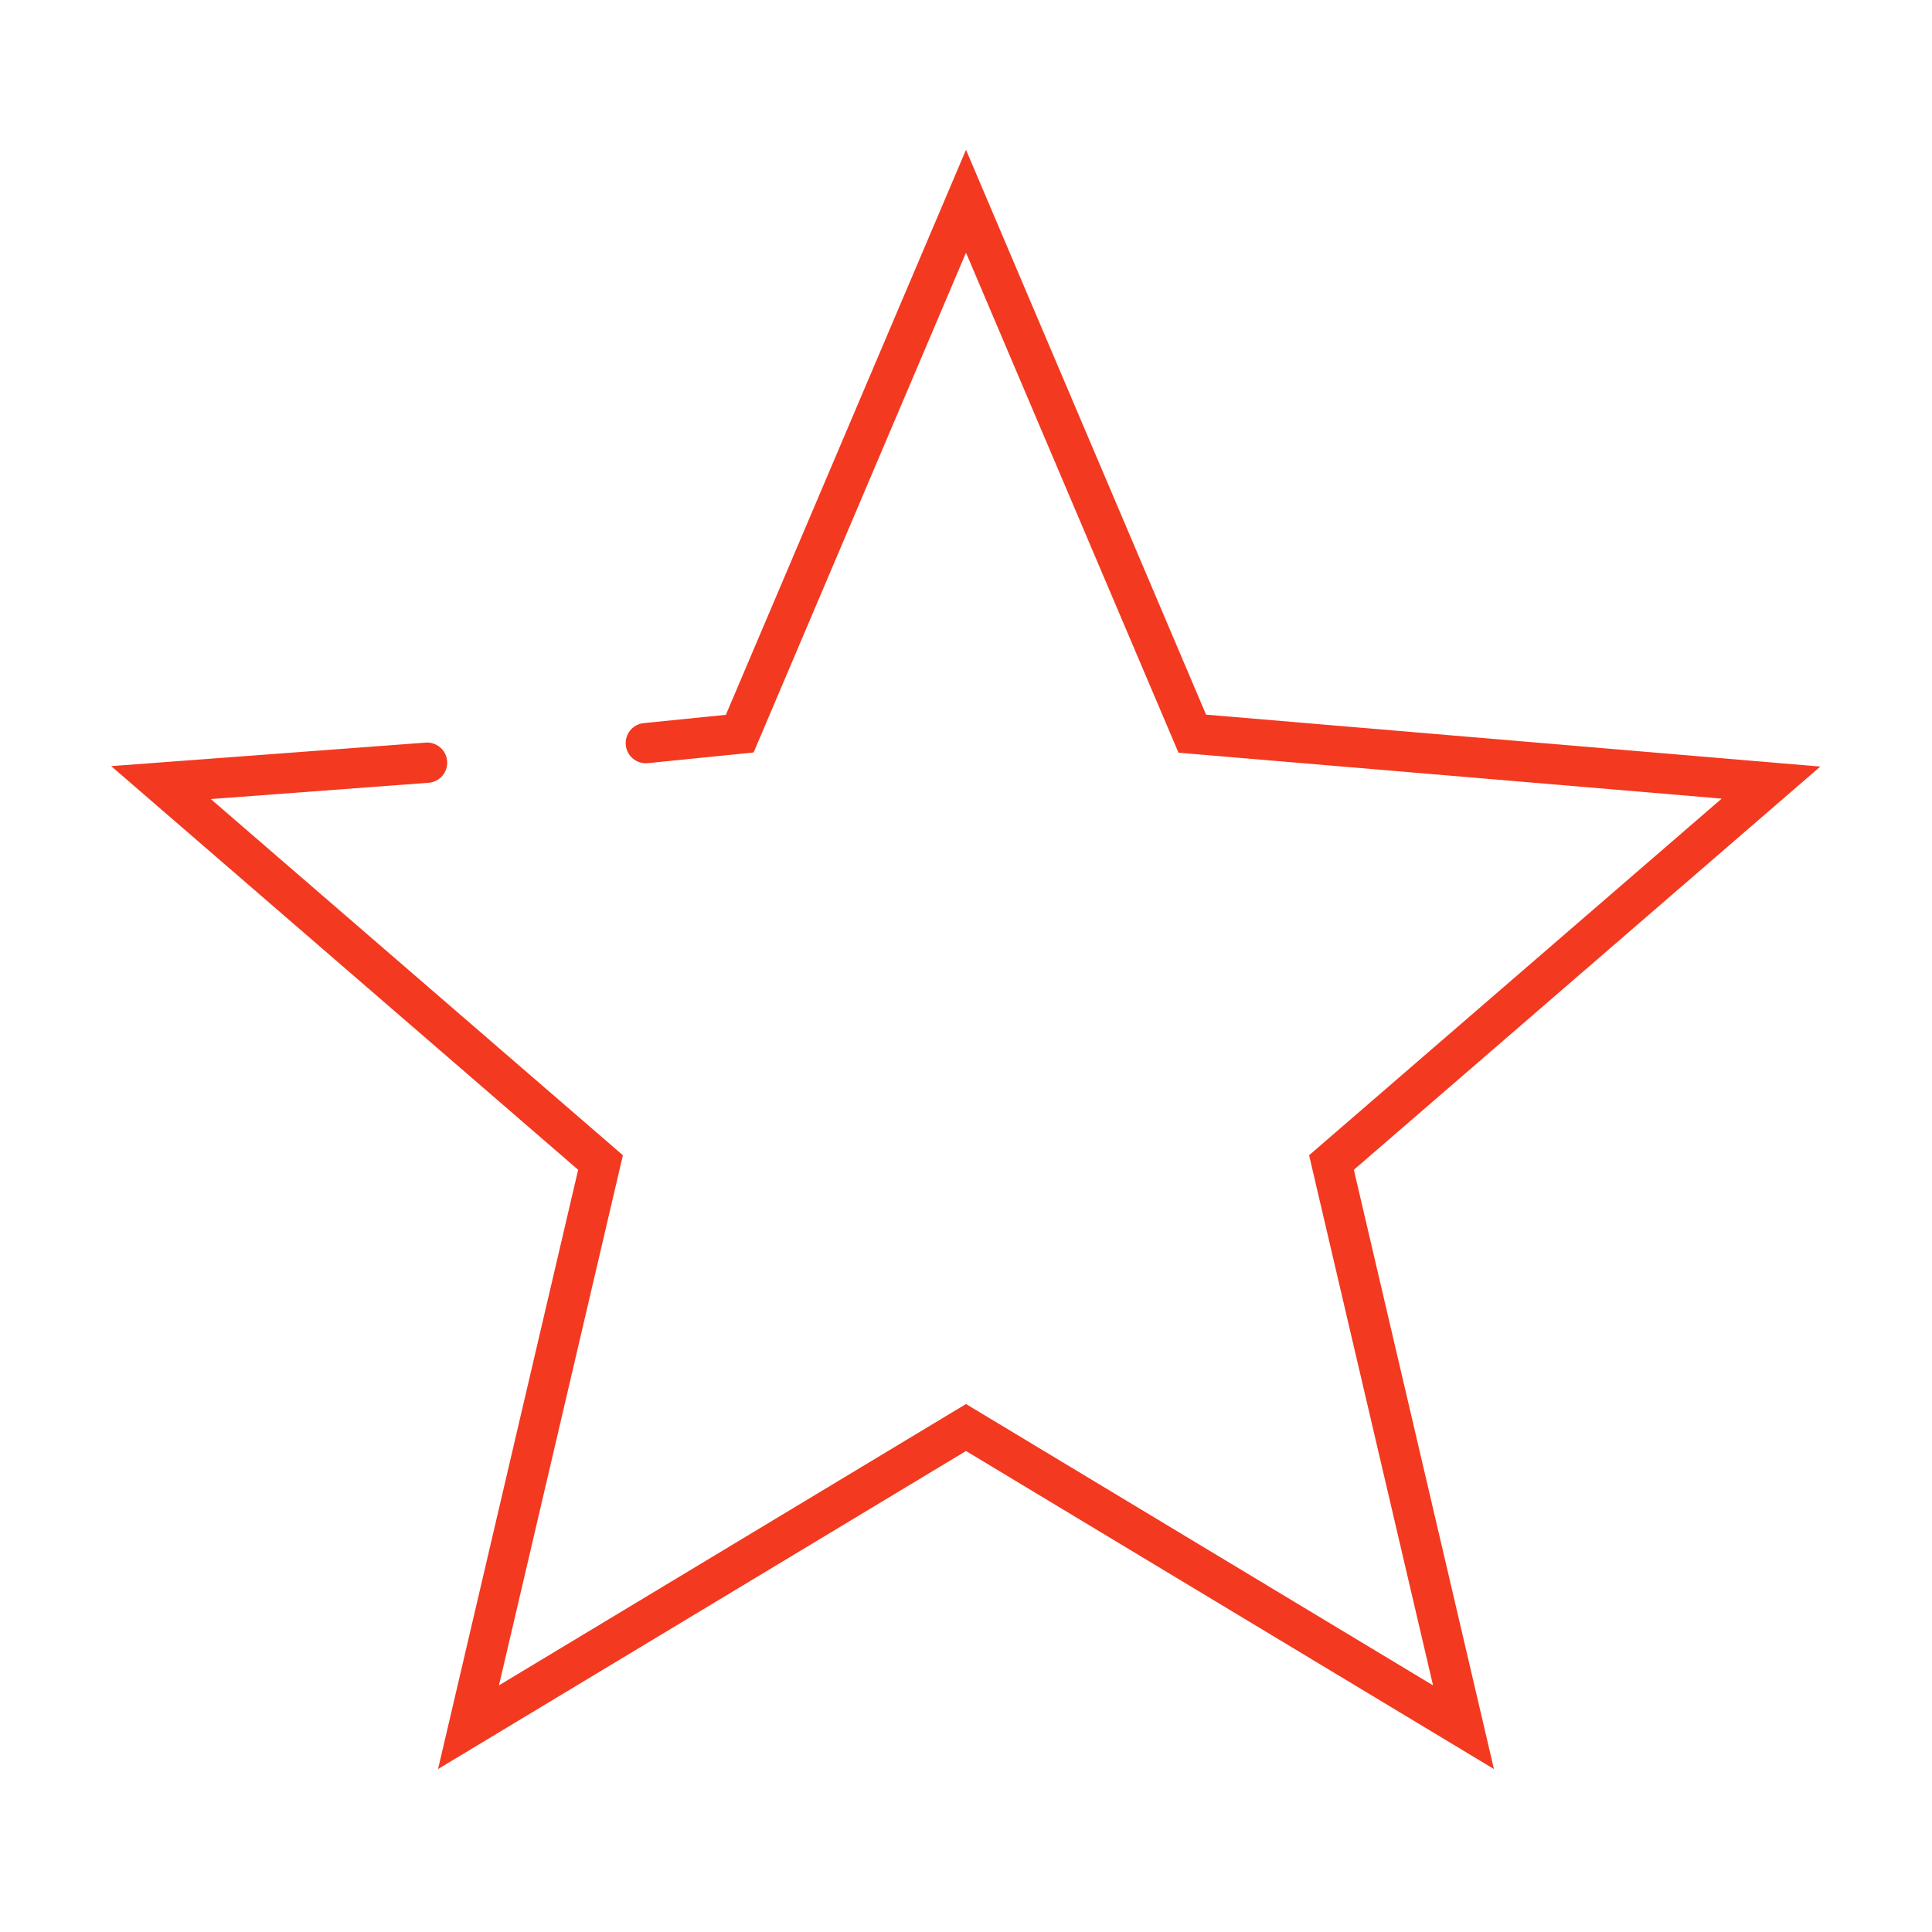 <svg width="96" height="96" viewBox="0 0 96 96" fill="none" xmlns="http://www.w3.org/2000/svg">
<path d="M48 70.933L48.516 70.076L48 69.765L47.484 70.076L48 70.933ZM72.72 85.823L72.204 86.68L74.233 87.902L73.694 85.596L72.72 85.823ZM66.16 57.765L65.506 57.008L65.049 57.404L65.186 57.993L66.16 57.765ZM88 38.886L88.654 39.643L90.451 38.09L88.084 37.89L88 38.886ZM59.243 36.455L58.323 36.846L58.559 37.401L59.159 37.452L59.243 36.455ZM48 10L48.92 9.609L48 7.443L47.08 9.609L48 10ZM36.757 36.455L36.857 37.45L37.446 37.391L37.677 36.846L36.757 36.455ZM8 38.886L7.925 37.889L5.525 38.069L7.346 39.643L8 38.886ZM29.84 57.765L30.814 57.993L30.951 57.404L30.494 57.008L29.84 57.765ZM23.28 85.823L22.306 85.596L21.767 87.902L23.796 86.68L23.28 85.823ZM31.989 35.931C31.44 35.986 31.039 36.476 31.095 37.026C31.15 37.575 31.64 37.976 32.19 37.92L31.989 35.931ZM21.296 38.895C21.847 38.854 22.26 38.374 22.218 37.823C22.177 37.272 21.697 36.859 21.147 36.9L21.296 38.895ZM47.484 71.789L72.204 86.68L73.236 84.967L48.516 70.076L47.484 71.789ZM73.694 85.596L67.134 57.537L65.186 57.993L71.746 86.051L73.694 85.596ZM66.814 58.522L88.654 39.643L87.346 38.13L65.506 57.008L66.814 58.522ZM88.084 37.89L59.328 35.459L59.159 37.452L87.916 39.883L88.084 37.89ZM60.164 36.064L48.92 9.609L47.08 10.391L58.323 36.846L60.164 36.064ZM47.08 9.609L35.836 36.064L37.677 36.846L48.92 10.391L47.08 9.609ZM7.346 39.643L29.186 58.522L30.494 57.008L8.654 38.13L7.346 39.643ZM28.866 57.537L22.306 85.596L24.254 86.051L30.814 57.993L28.866 57.537ZM23.796 86.68L48.516 71.789L47.484 70.076L22.764 84.967L23.796 86.68ZM36.656 35.46L31.989 35.931L32.19 37.92L36.857 37.45L36.656 35.46ZM21.147 36.9L7.925 37.889L8.075 39.884L21.296 38.895L21.147 36.9Z" fill="#F33920"/>
</svg>
